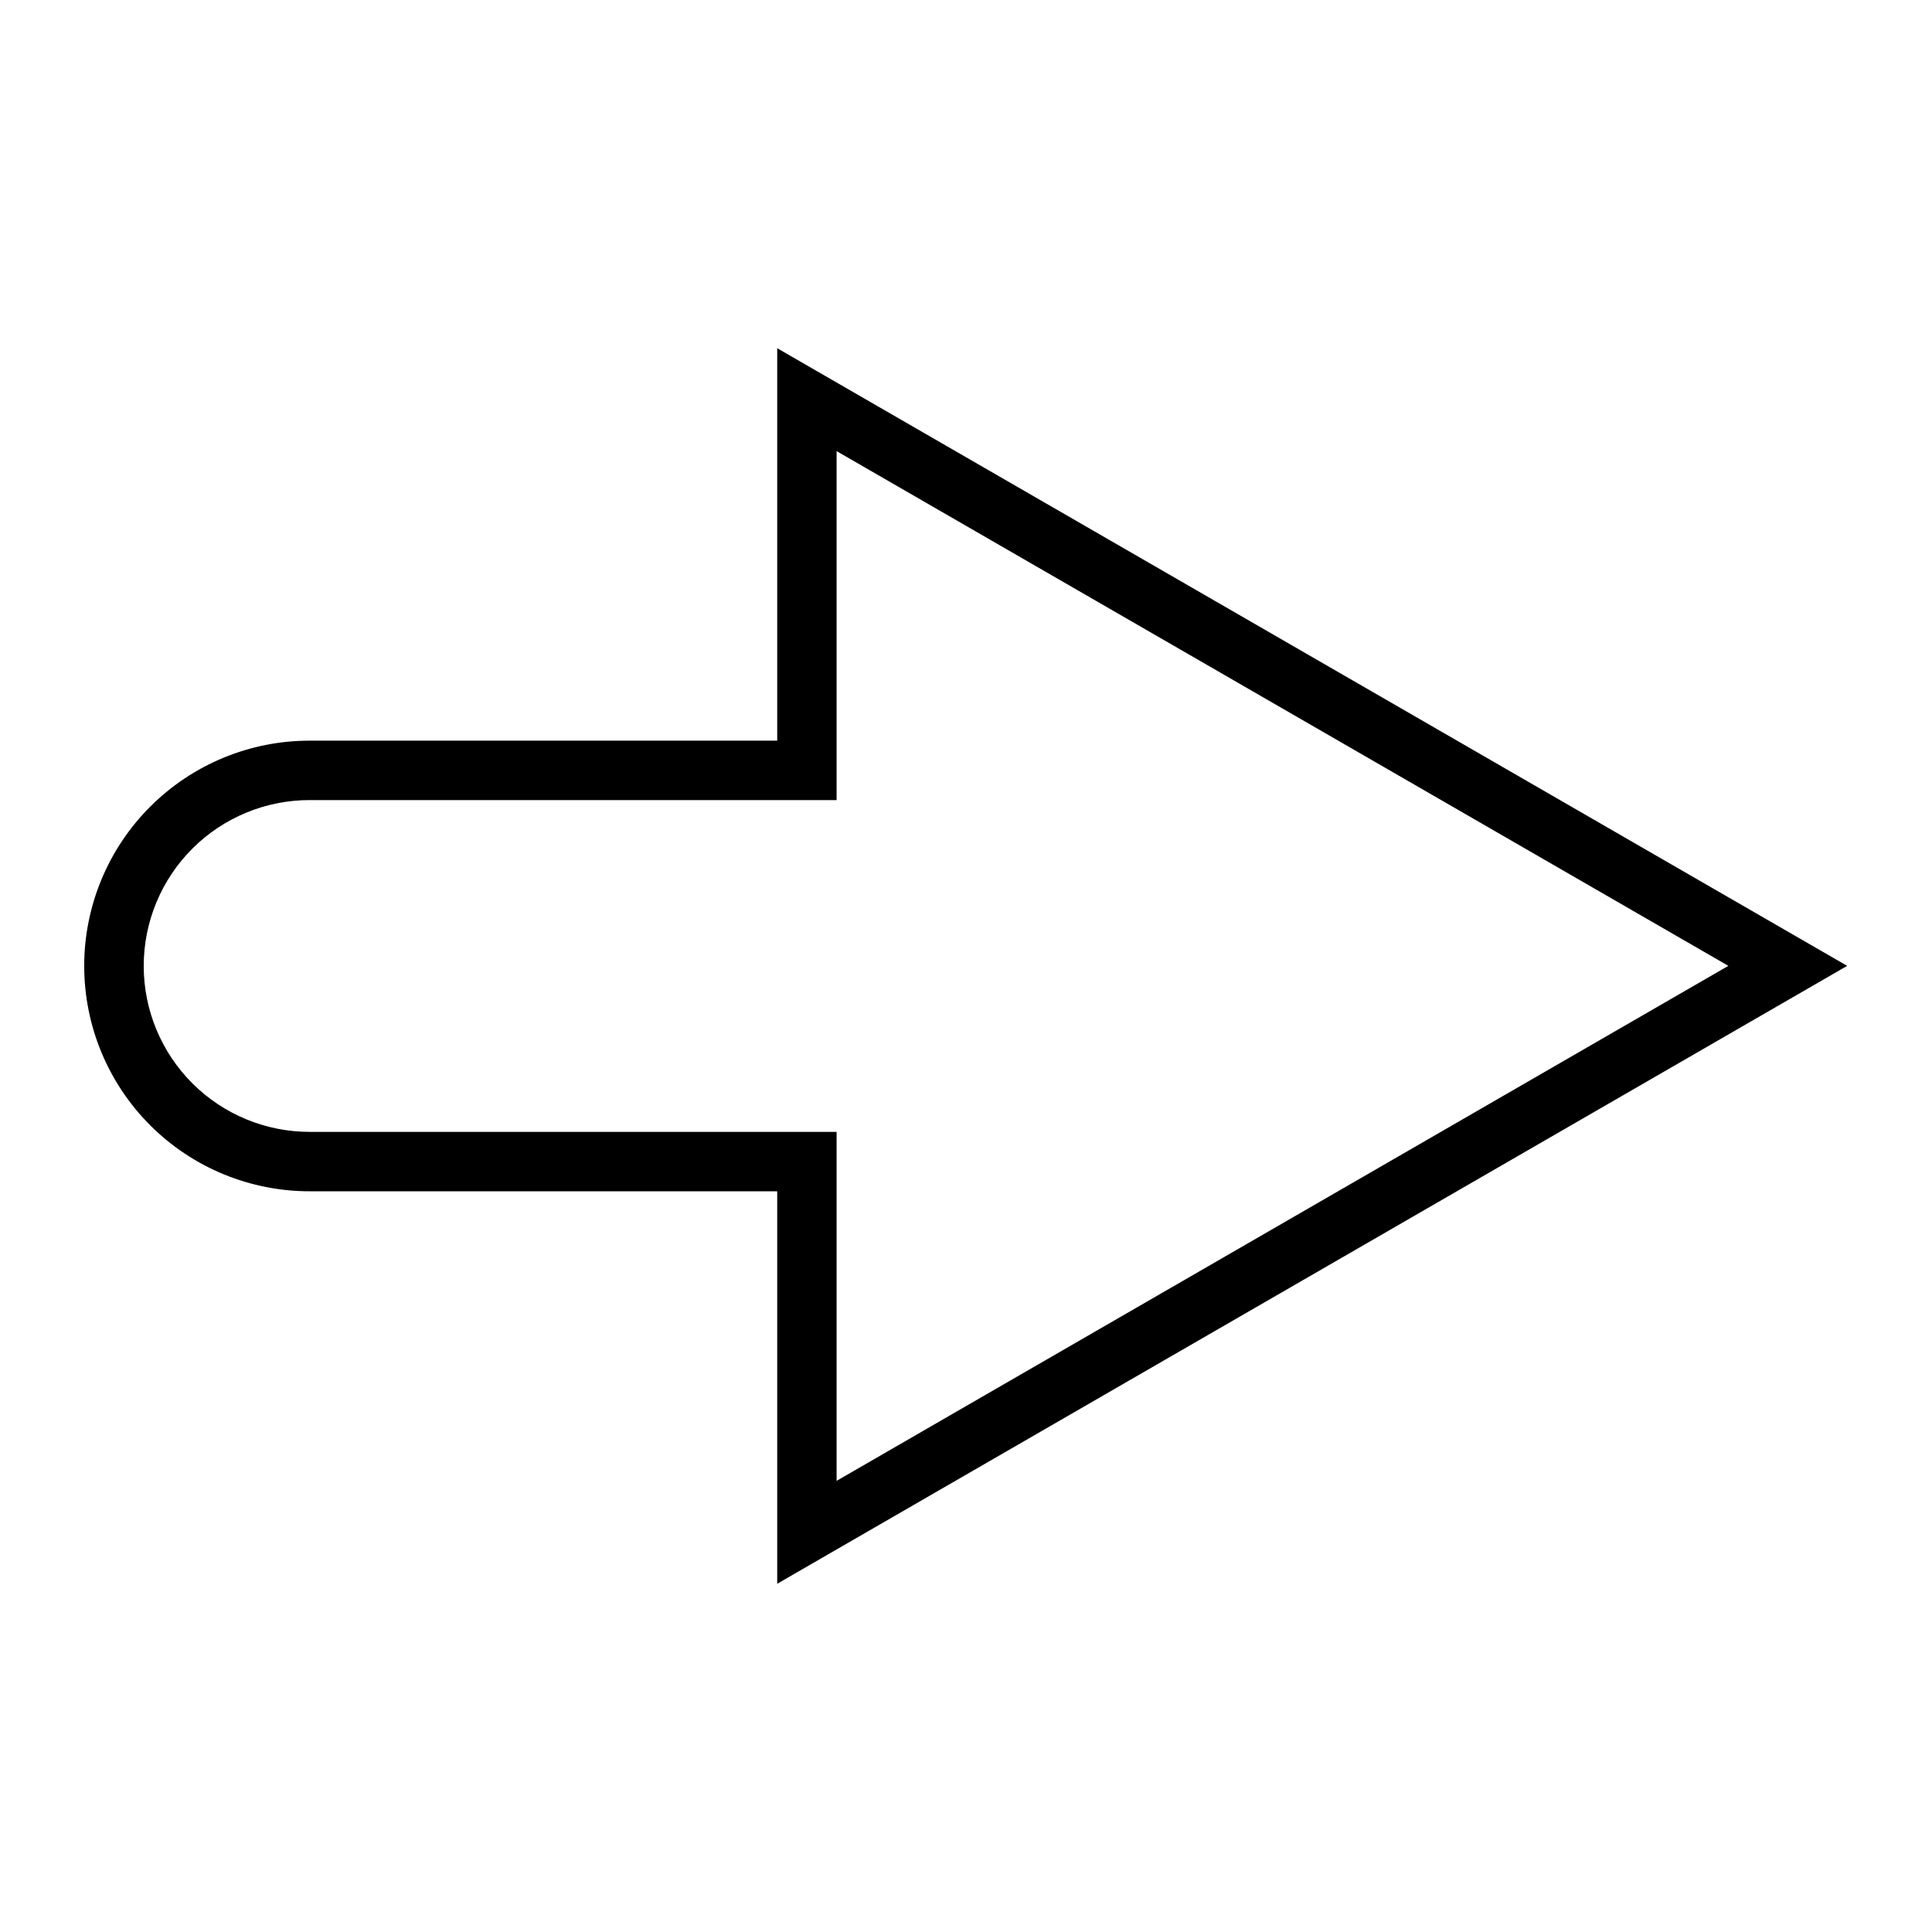 <?xml version="1.0" encoding="UTF-8"?>
<!-- Uploaded to: SVG Repo, www.svgrepo.com, Generator: SVG Repo Mixer Tools -->
<svg fill="#000000" width="800px" height="800px" version="1.1" viewBox="144 144 512 512" xmlns="http://www.w3.org/2000/svg">
 <path d="m349.97 563.71v-104.01h-123.75c-15.871 0.051-31.105-6.215-42.348-17.418-11.238-11.203-17.555-26.422-17.555-42.289 0-15.871 6.316-31.086 17.555-42.289 11.242-11.203 26.477-17.473 42.348-17.422h123.75v-104l283.55 163.68zm-123.75-207.68c-11.691-0.047-22.914 4.566-31.195 12.816s-12.938 19.457-12.938 31.148c0 11.688 4.656 22.895 12.938 31.145s19.504 12.863 31.195 12.82h139.49v92.48l236.32-136.48-236.32-136.41v92.488z"/>
</svg>